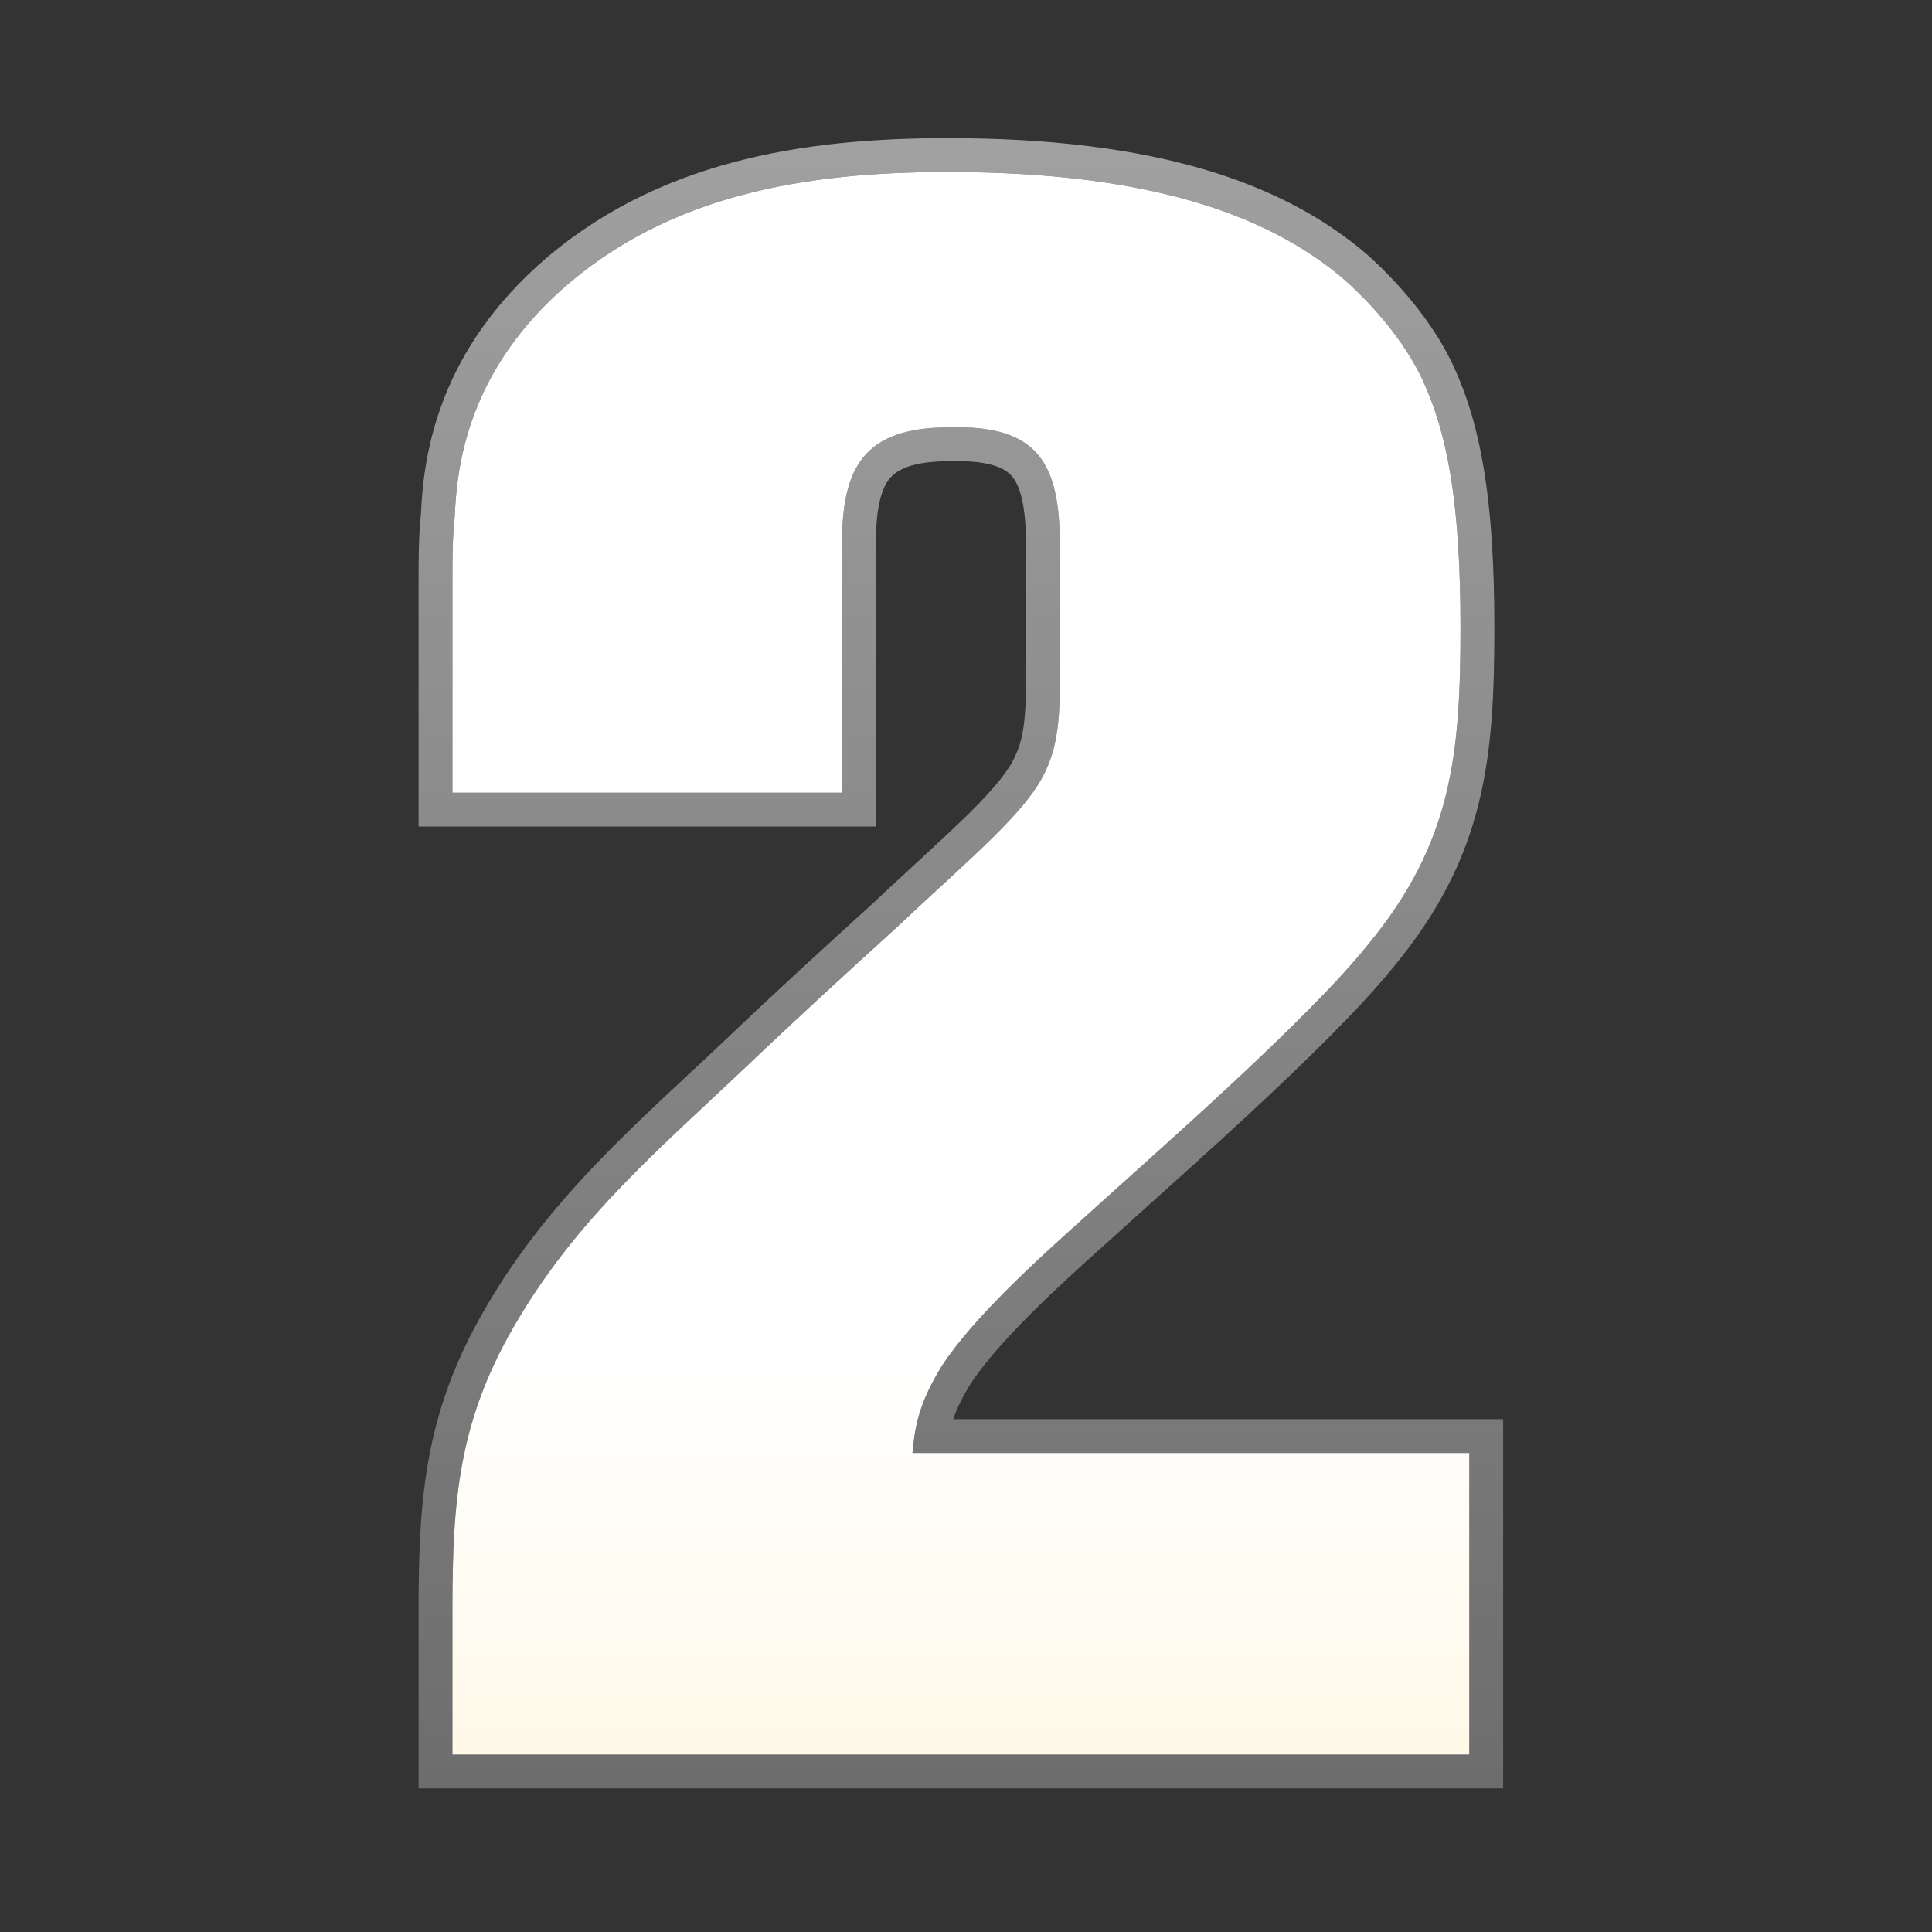 <svg width="38" height="38" viewBox="0 0 38 38" fill="none" xmlns="http://www.w3.org/2000/svg">
<rect x="0" y="0" width="38" height="38" fill="#333333" stroke="none"/>
<mask id="mask0_23936_16921" style="mask-type:alpha" maskUnits="userSpaceOnUse" x="0" y="0" width="38" height="38">
<rect width="38" height="38" fill="#D9D9D9"/>
</mask>
<g mask="url(#mask0_23936_16921)">
<path d="M28.899 34.51H8.899V31.652C8.899 29.445 9.029 27.886 10.198 25.938C11.41 23.903 13.012 22.561 14.7 20.959C15.652 20.05 16.648 19.141 17.6 18.275C19.116 16.847 20.241 15.938 20.587 15.115C20.847 14.552 20.847 13.86 20.847 13.21V10.743C20.847 9.098 20.414 8.362 18.683 8.405C16.994 8.405 16.561 9.184 16.561 10.7V15.591H8.899V11.435C8.899 11.002 8.899 10.57 8.942 10.18C8.986 9.228 9.159 7.409 11.02 5.721C13.142 3.816 15.869 3.383 18.639 3.383C22.666 3.383 24.917 4.249 26.345 5.418C26.605 5.634 27.514 6.457 27.99 7.496C28.466 8.535 28.726 9.877 28.726 12.345C28.726 14.855 28.553 16.587 26.908 18.578C25.696 20.094 22.709 22.691 21.28 23.99C20.458 24.726 19.116 25.938 18.51 26.89C18.033 27.67 17.99 28.146 17.947 28.579H28.899V34.51Z" fill="url(#paint0_linear_23936_16921)"/>
<path fill-rule="evenodd" clip-rule="evenodd" d="M29.565 35.176H8.233V31.652C8.233 29.404 8.364 27.699 9.626 25.596C10.715 23.769 12.112 22.466 13.528 21.145C13.766 20.924 14.004 20.702 14.241 20.477C15.198 19.563 16.197 18.651 17.148 17.787C17.468 17.485 17.763 17.213 18.034 16.964C18.423 16.605 18.764 16.291 19.064 15.995C19.576 15.488 19.857 15.135 19.974 14.857L19.983 14.836C20.169 14.431 20.181 13.897 20.181 13.21V10.743C20.181 9.935 20.064 9.558 19.906 9.371C19.778 9.219 19.496 9.051 18.699 9.071L18.683 9.071C17.924 9.071 17.636 9.247 17.501 9.41C17.34 9.603 17.227 9.97 17.227 10.7V16.257H8.233L8.233 11.416C8.233 11.004 8.233 10.549 8.278 10.129C8.326 9.094 8.534 7.077 10.573 5.228L10.575 5.225C12.882 3.154 15.817 2.717 18.639 2.717C22.759 2.717 25.18 3.604 26.767 4.903L26.772 4.906C27.052 5.14 28.056 6.041 28.596 7.218C29.13 8.384 29.392 9.838 29.392 12.345C29.392 13.606 29.35 14.737 29.08 15.818C28.806 16.915 28.304 17.933 27.425 18.999C26.784 19.799 25.701 20.856 24.629 21.853C23.901 22.53 23.155 23.199 22.531 23.759C22.23 24.03 21.957 24.275 21.728 24.483L21.724 24.486C20.878 25.243 19.622 26.386 19.075 27.243C18.914 27.507 18.813 27.723 18.748 27.913H29.565V35.176ZM17.947 28.579L17.948 28.565C17.968 28.366 17.989 28.157 18.053 27.913C18.126 27.631 18.257 27.303 18.51 26.89C19.116 25.938 20.458 24.726 21.28 23.99C21.514 23.777 21.79 23.529 22.094 23.257C23.64 21.869 25.895 19.845 26.908 18.578C28.553 16.587 28.726 14.855 28.726 12.345C28.726 9.877 28.466 8.535 27.99 7.496C27.514 6.457 26.605 5.634 26.345 5.418C24.917 4.249 22.666 3.383 18.639 3.383C15.869 3.383 13.142 3.816 11.02 5.721C9.159 7.409 8.986 9.228 8.942 10.18C8.899 10.57 8.899 11.002 8.899 11.435V15.591H16.561V10.7C16.561 9.184 16.994 8.405 18.683 8.405C20.414 8.362 20.847 9.098 20.847 10.743V13.21C20.847 13.86 20.847 14.552 20.587 15.115C20.311 15.771 19.54 16.482 18.471 17.467C18.199 17.718 17.907 17.986 17.6 18.275C16.648 19.141 15.652 20.05 14.7 20.959C14.455 21.192 14.213 21.418 13.973 21.642C12.556 22.965 11.234 24.198 10.198 25.938C9.029 27.886 8.899 29.445 8.899 31.652V34.51H28.899V28.579H17.947Z" fill="url(#paint1_linear_23936_16921)"/>
</g>
<defs>
<linearGradient id="paint0_linear_23936_16921" x1="19.212" y1="-5.451" x2="19.212" y2="46.165" gradientUnits="userSpaceOnUse">
<stop offset="0.625" stop-color="white"/>
<stop offset="1" stop-color="#FFF0C8"/>
</linearGradient>
<linearGradient id="paint1_linear_23936_16921" x1="19.212" y1="-5.451" x2="19.212" y2="46.165" gradientUnits="userSpaceOnUse">
<stop stop-color="white"/>
<stop offset="0" stop-color="white" stop-opacity="0.6"/>
<stop offset="1" stop-color="white" stop-opacity="0.2"/>
</linearGradient>
</defs>
</svg>
